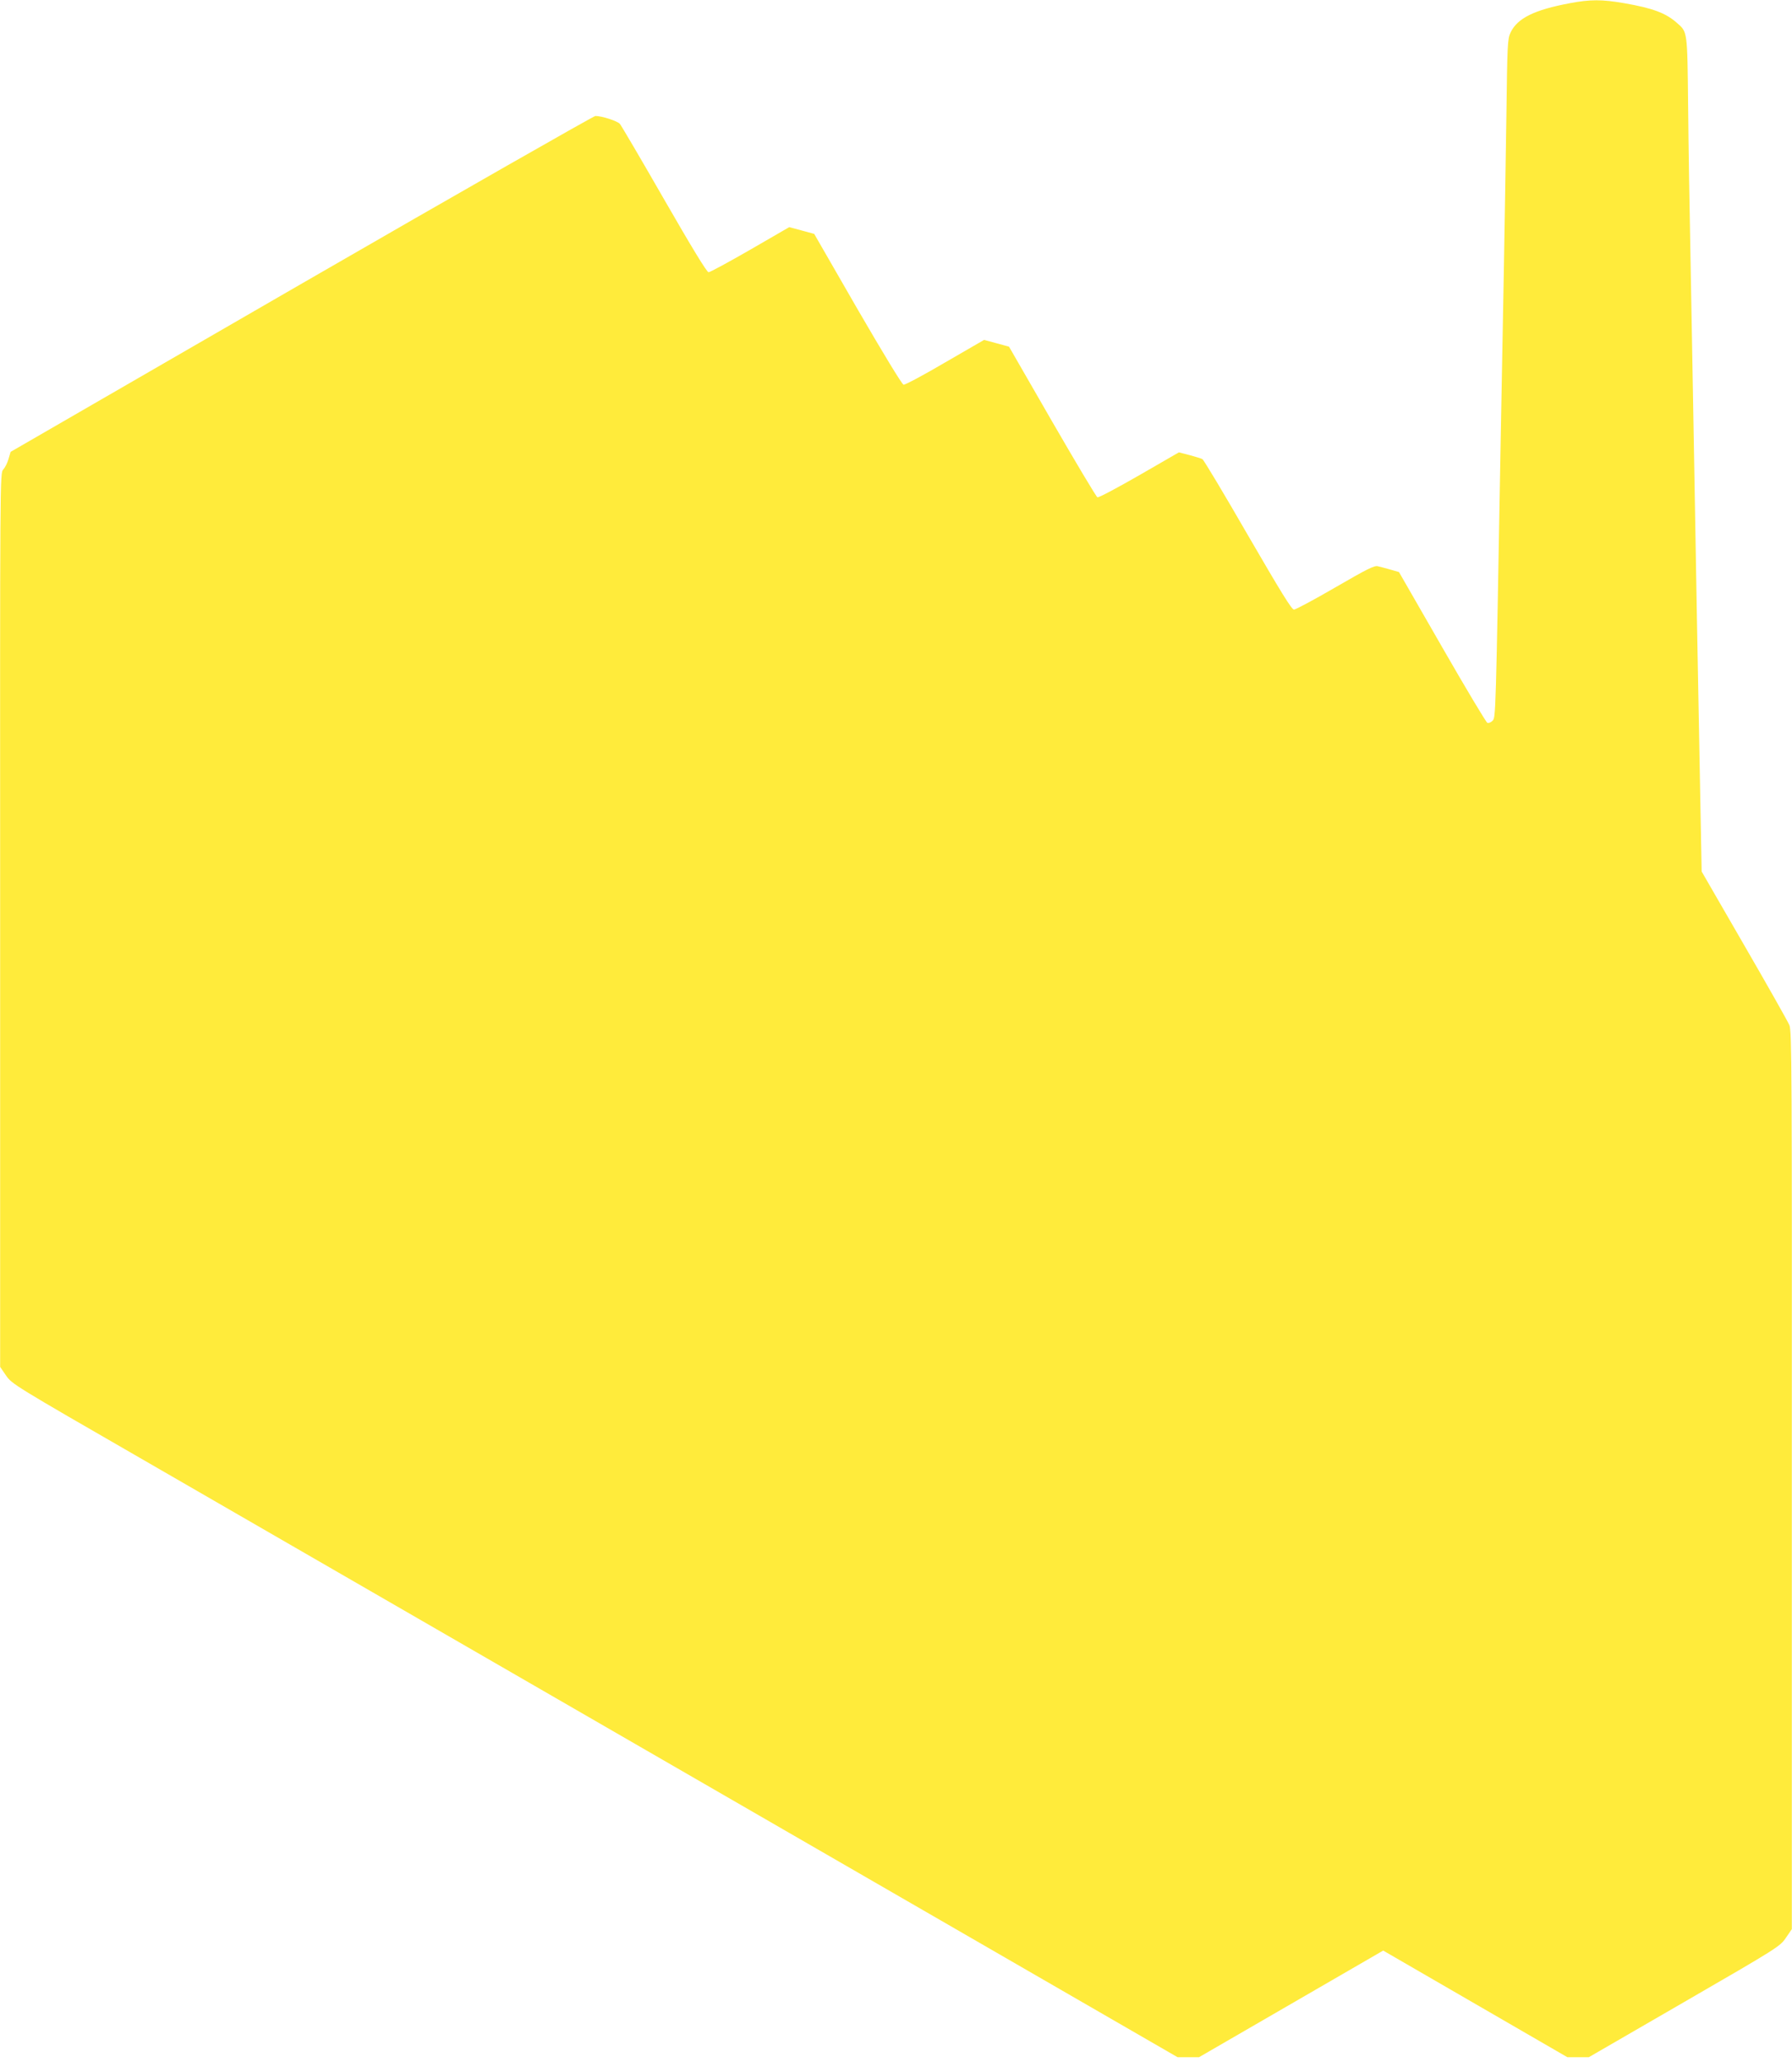<?xml version="1.0" standalone="no"?>
<!DOCTYPE svg PUBLIC "-//W3C//DTD SVG 20010904//EN"
 "http://www.w3.org/TR/2001/REC-SVG-20010904/DTD/svg10.dtd">
<svg version="1.0" xmlns="http://www.w3.org/2000/svg"
 width="1113pt" height="1280pt" viewBox="0 0 1113 1280"
 preserveAspectRatio="xMidYMid meet">
<g transform="translate(0,1280) scale(0.1,-0.1)"
fill="#ffeb3b" stroke="none">
<path d="M9750 12780 c-220 -41 -326 -93 -368 -182 -19 -41 -20 -69 -26 -523
-4 -264 -11 -700 -16 -970 -5 -269 -14 -751 -20 -1070 -30 -1701 -30 -1688
-50 -1709 -10 -10 -24 -16 -32 -13 -7 2 -134 214 -281 470 l-268 466 -52 15
c-29 8 -64 18 -79 21 -22 6 -67 -17 -264 -131 -131 -76 -247 -138 -257 -138
-14 -1 -82 110 -287 463 -147 255 -274 467 -282 471 -7 4 -43 15 -80 25 l-66
17 -246 -142 c-136 -78 -252 -140 -260 -137 -7 3 -133 214 -281 470 l-268 465
-77 21 -78 21 -242 -140 c-133 -78 -249 -140 -258 -138 -10 2 -128 197 -286
469 l-269 467 -77 21 -78 21 -242 -140 c-134 -77 -250 -140 -259 -140 -11 0
-105 155 -276 452 -143 249 -267 460 -275 469 -16 18 -112 49 -152 49 -12 -1
-835 -470 -1828 -1043 l-1804 -1042 -13 -44 c-7 -25 -22 -54 -33 -66 -20 -21
-20 -28 -19 -2796 l0 -2774 37 -54 c36 -52 50 -61 847 -520 446 -257 1411
-814 2145 -1238 734 -424 1999 -1154 2810 -1622 l1474 -851 67 0 66 0 572 331
572 331 572 -331 572 -331 66 0 67 0 593 343 c583 337 595 345 631 398 l37 54
0 2786 c1 2545 0 2790 -15 2825 -9 22 -135 245 -281 497 l-264 457 -9 478 c-5
262 -14 745 -20 1072 -22 1273 -31 1734 -40 2245 -6 292 -13 723 -15 958 -5
471 -4 457 -70 515 -69 61 -149 91 -327 122 -138 24 -210 24 -338 0z"/>
</g>
</svg>
